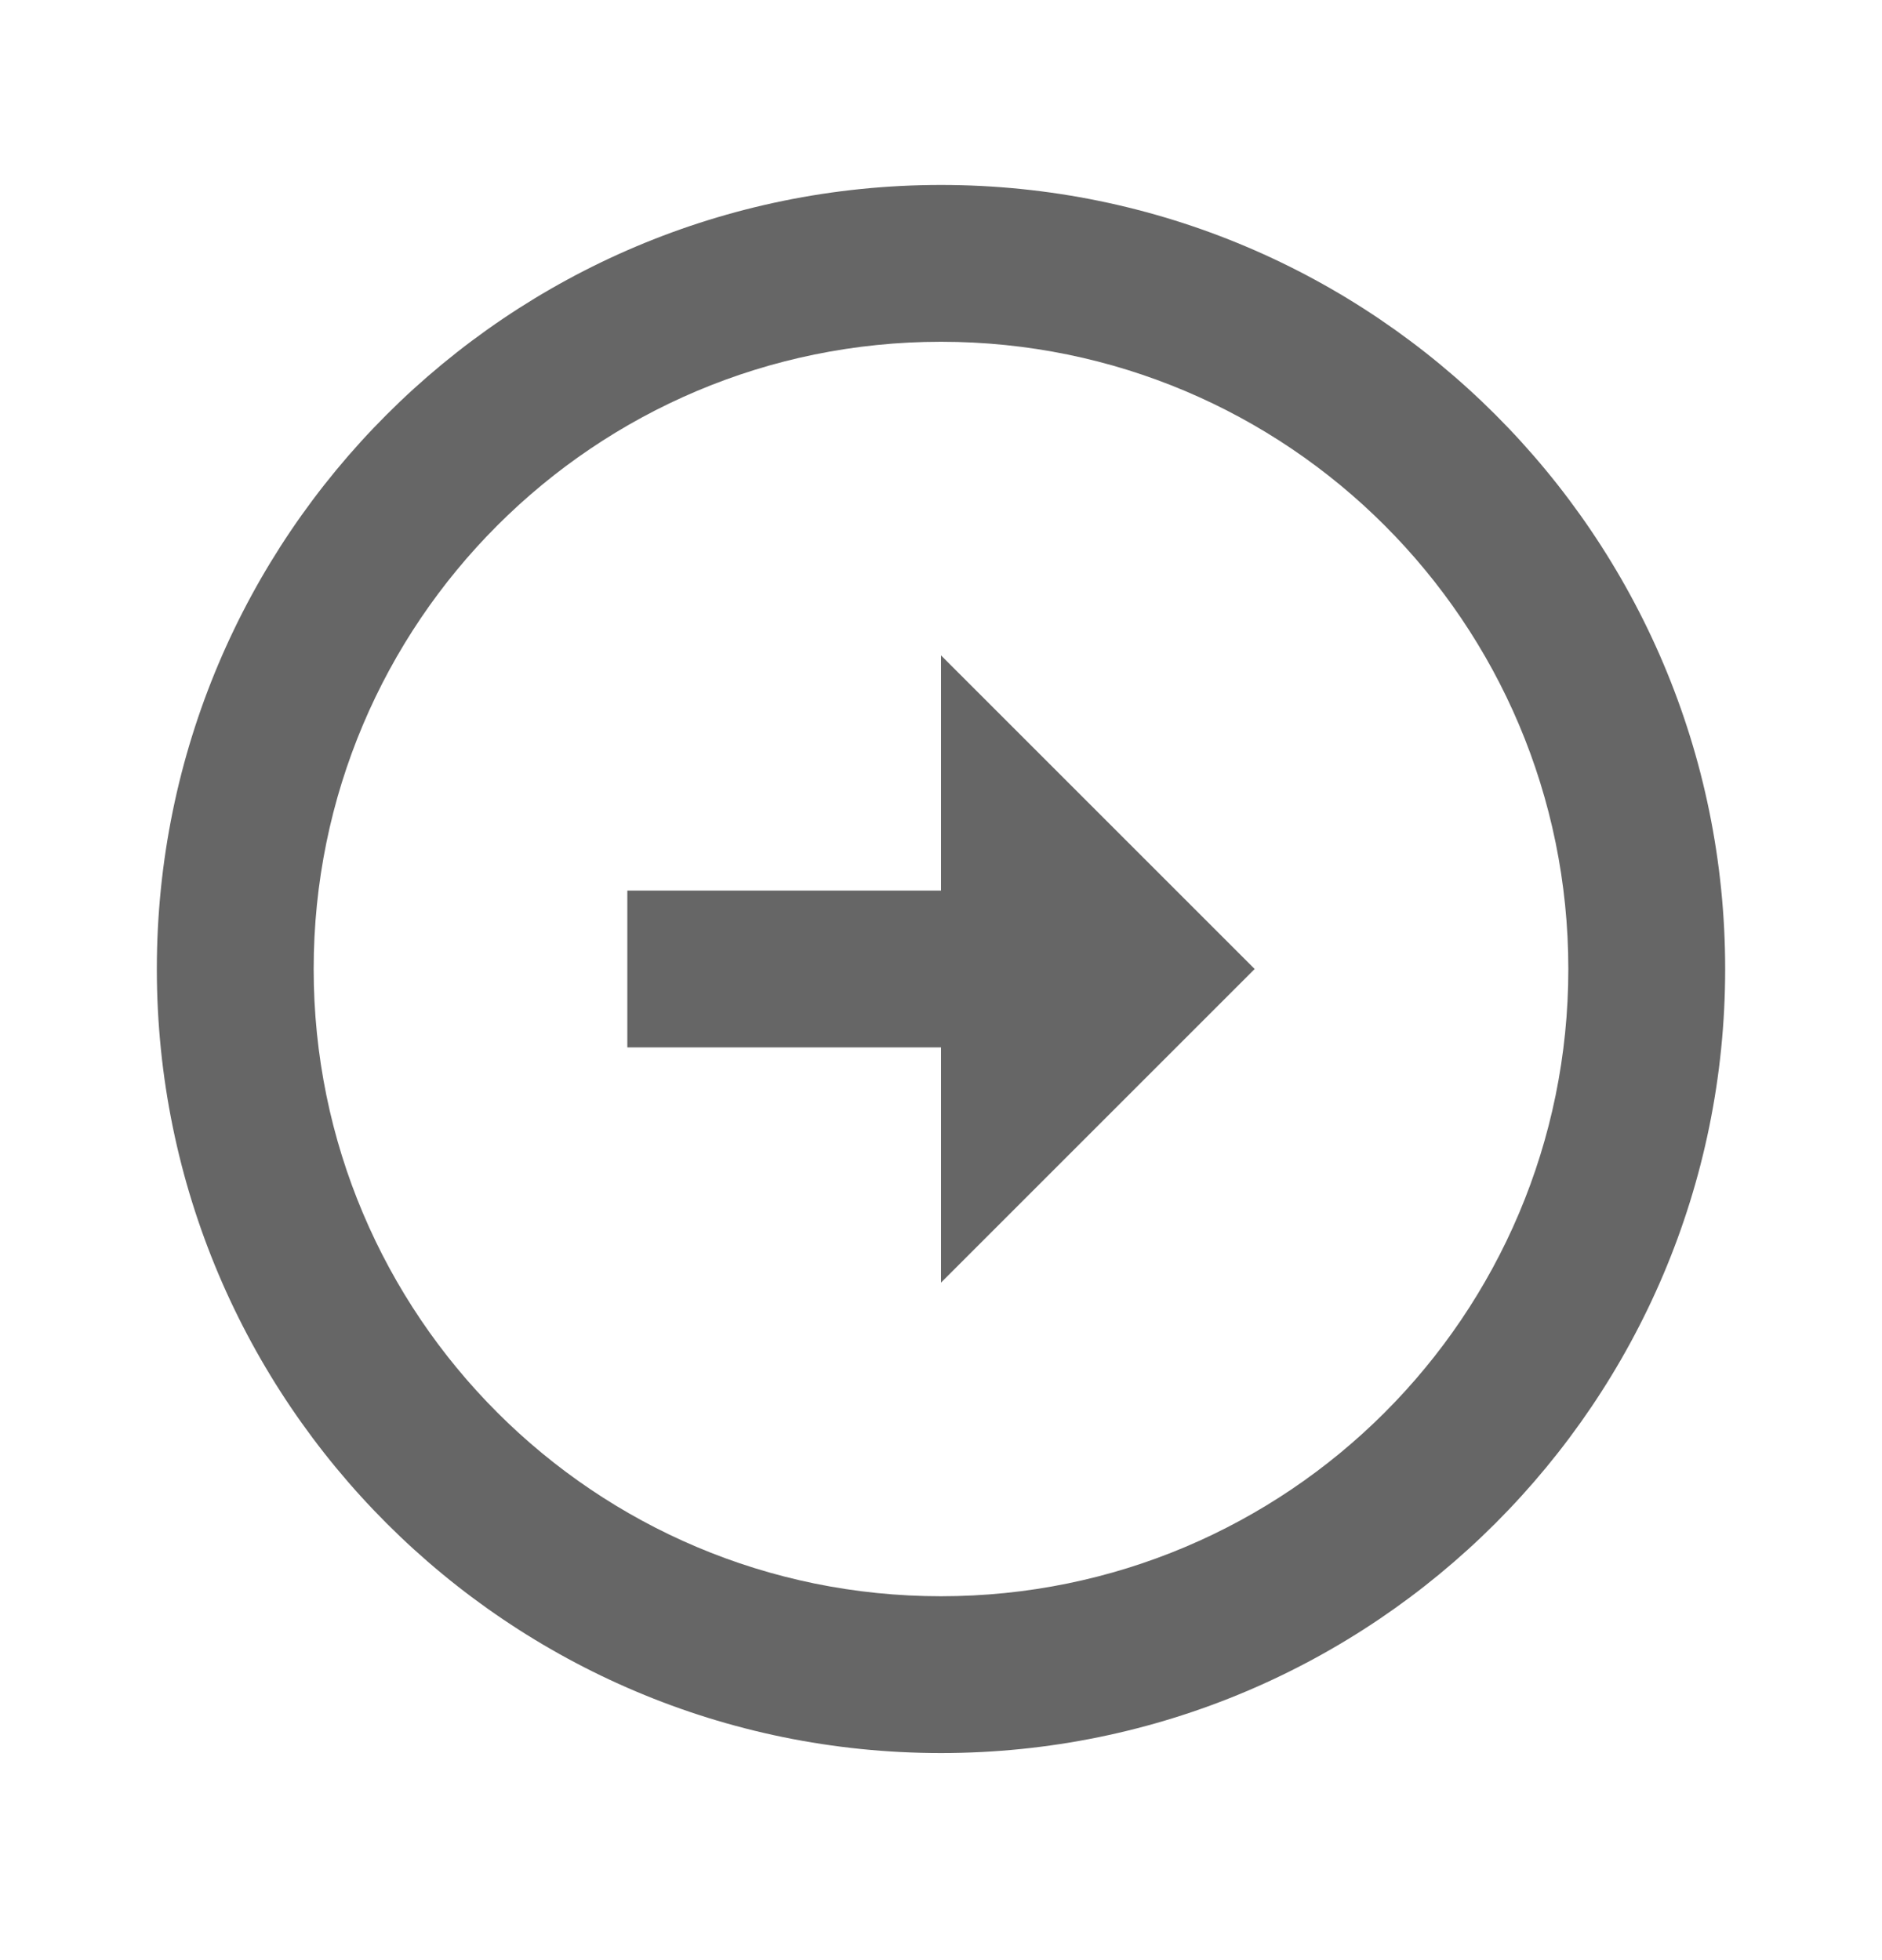 <svg width="24" height="25" viewBox="0 0 24 25" fill="none" xmlns="http://www.w3.org/2000/svg">
<path d="M12 2.359C6.48 2.359 2 6.839 2 12.359C2 17.879 6.48 22.359 12 22.359C17.52 22.359 22 17.879 22 12.359C22 6.839 17.52 2.359 12 2.359ZM12 20.359C7.58 20.359 4 16.779 4 12.359C4 7.939 7.58 4.359 12 4.359C16.42 4.359 20 7.939 20 12.359C20 16.779 16.42 20.359 12 20.359ZM12 11.359H8V13.359H12V16.359L16 12.359L12 8.359V11.359Z" fill="#666666"/>
</svg>
